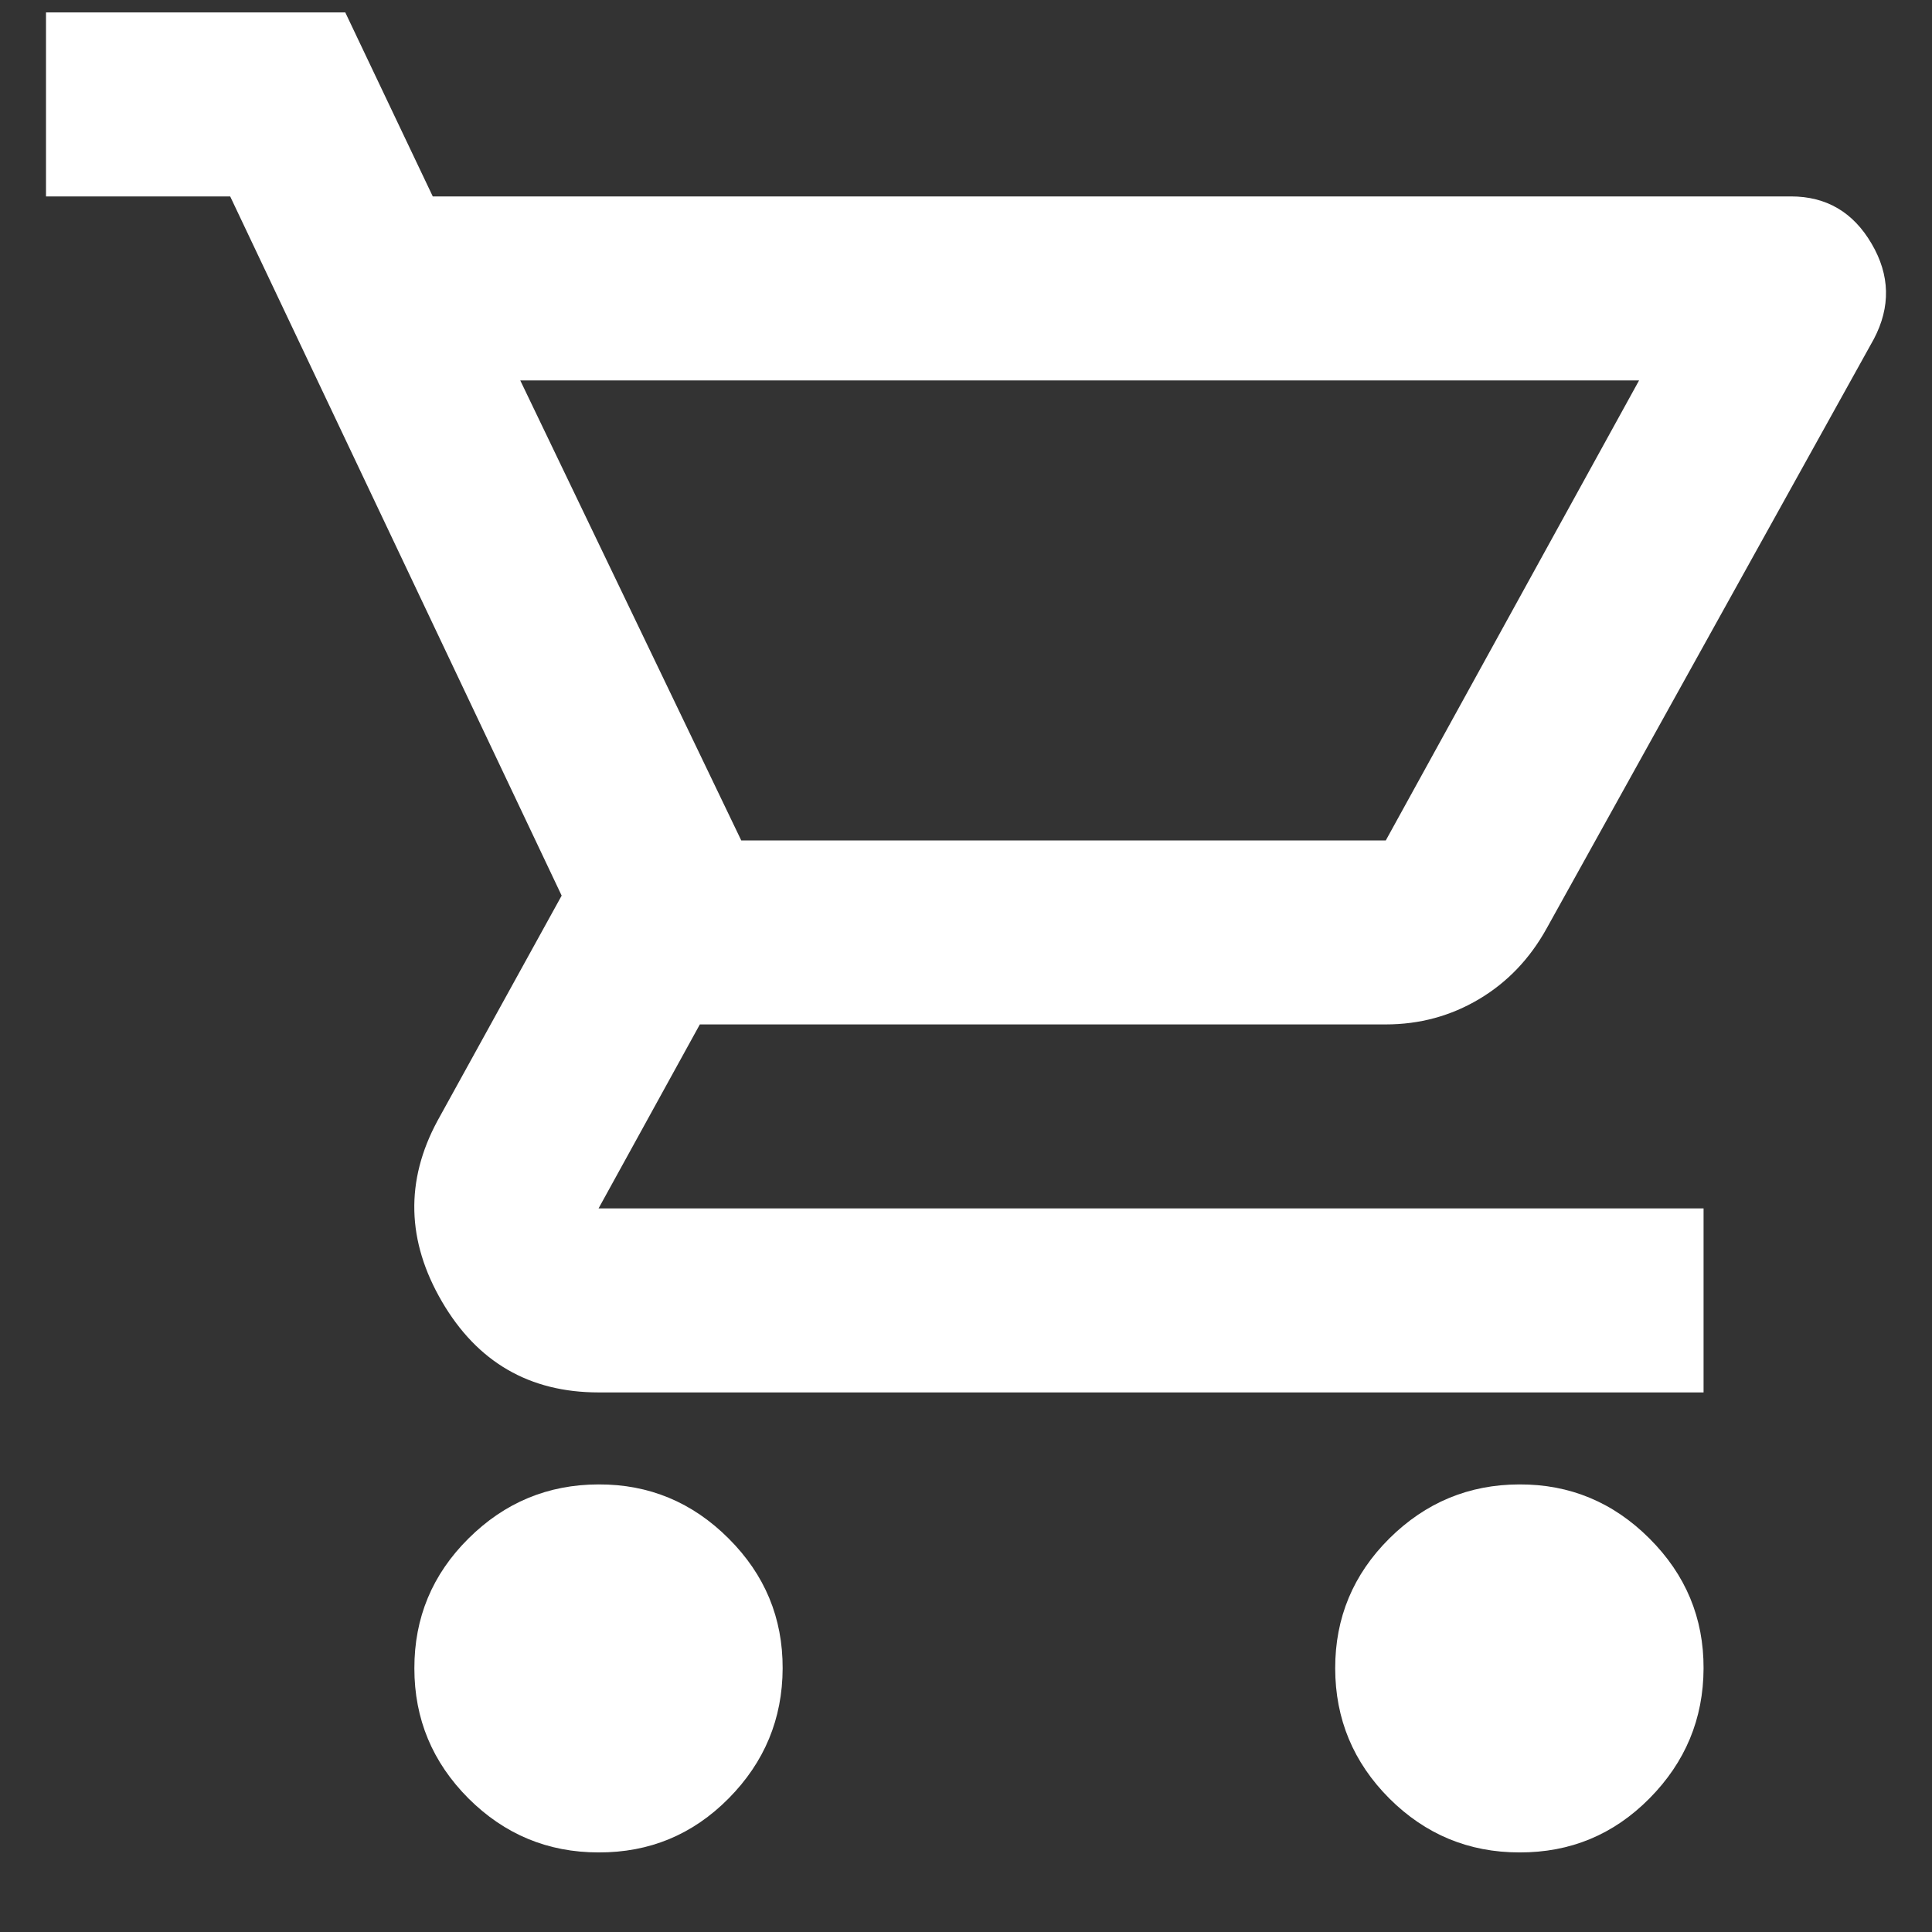 <svg width="21" height="21" viewBox="0 0 21 21" fill="none" xmlns="http://www.w3.org/2000/svg">
<rect x="0" y="0" width="21" height="21" fill="#333333" stroke="none"/>
<path id="Vector" d="M6.506 20.135C5.955 20.135 5.484 19.939 5.092 19.548C4.701 19.156 4.504 18.685 4.504 18.135C4.503 17.584 4.699 17.113 5.092 16.723C5.485 16.332 5.956 16.136 6.506 16.135C7.055 16.133 7.526 16.329 7.92 16.723C8.314 17.116 8.509 17.587 8.507 18.135C8.505 18.683 8.31 19.154 7.92 19.548C7.53 19.942 7.059 20.137 6.506 20.135ZM16.515 20.135C15.964 20.135 15.493 19.939 15.101 19.548C14.71 19.156 14.514 18.685 14.513 18.135C14.512 17.584 14.709 17.113 15.101 16.723C15.495 16.332 15.966 16.136 16.515 16.135C17.064 16.133 17.535 16.329 17.929 16.723C18.323 17.116 18.519 17.587 18.517 18.135C18.515 18.683 18.319 19.154 17.929 19.548C17.539 19.942 17.068 20.137 16.515 20.135ZM5.655 4.135L8.057 9.135H15.063L17.816 4.135H5.655ZM4.704 2.135H19.468C19.851 2.135 20.143 2.306 20.343 2.648C20.544 2.99 20.552 3.335 20.368 3.685L16.815 10.085C16.632 10.418 16.386 10.676 16.077 10.86C15.769 11.043 15.431 11.135 15.063 11.135H7.607L6.506 13.135H18.517V15.135H6.506C5.755 15.135 5.188 14.806 4.804 14.148C4.42 13.49 4.404 12.835 4.754 12.185L6.105 9.735L2.502 2.135H0.5V0.135H3.753L4.704 2.135Z" fill="white"/>
</svg>
